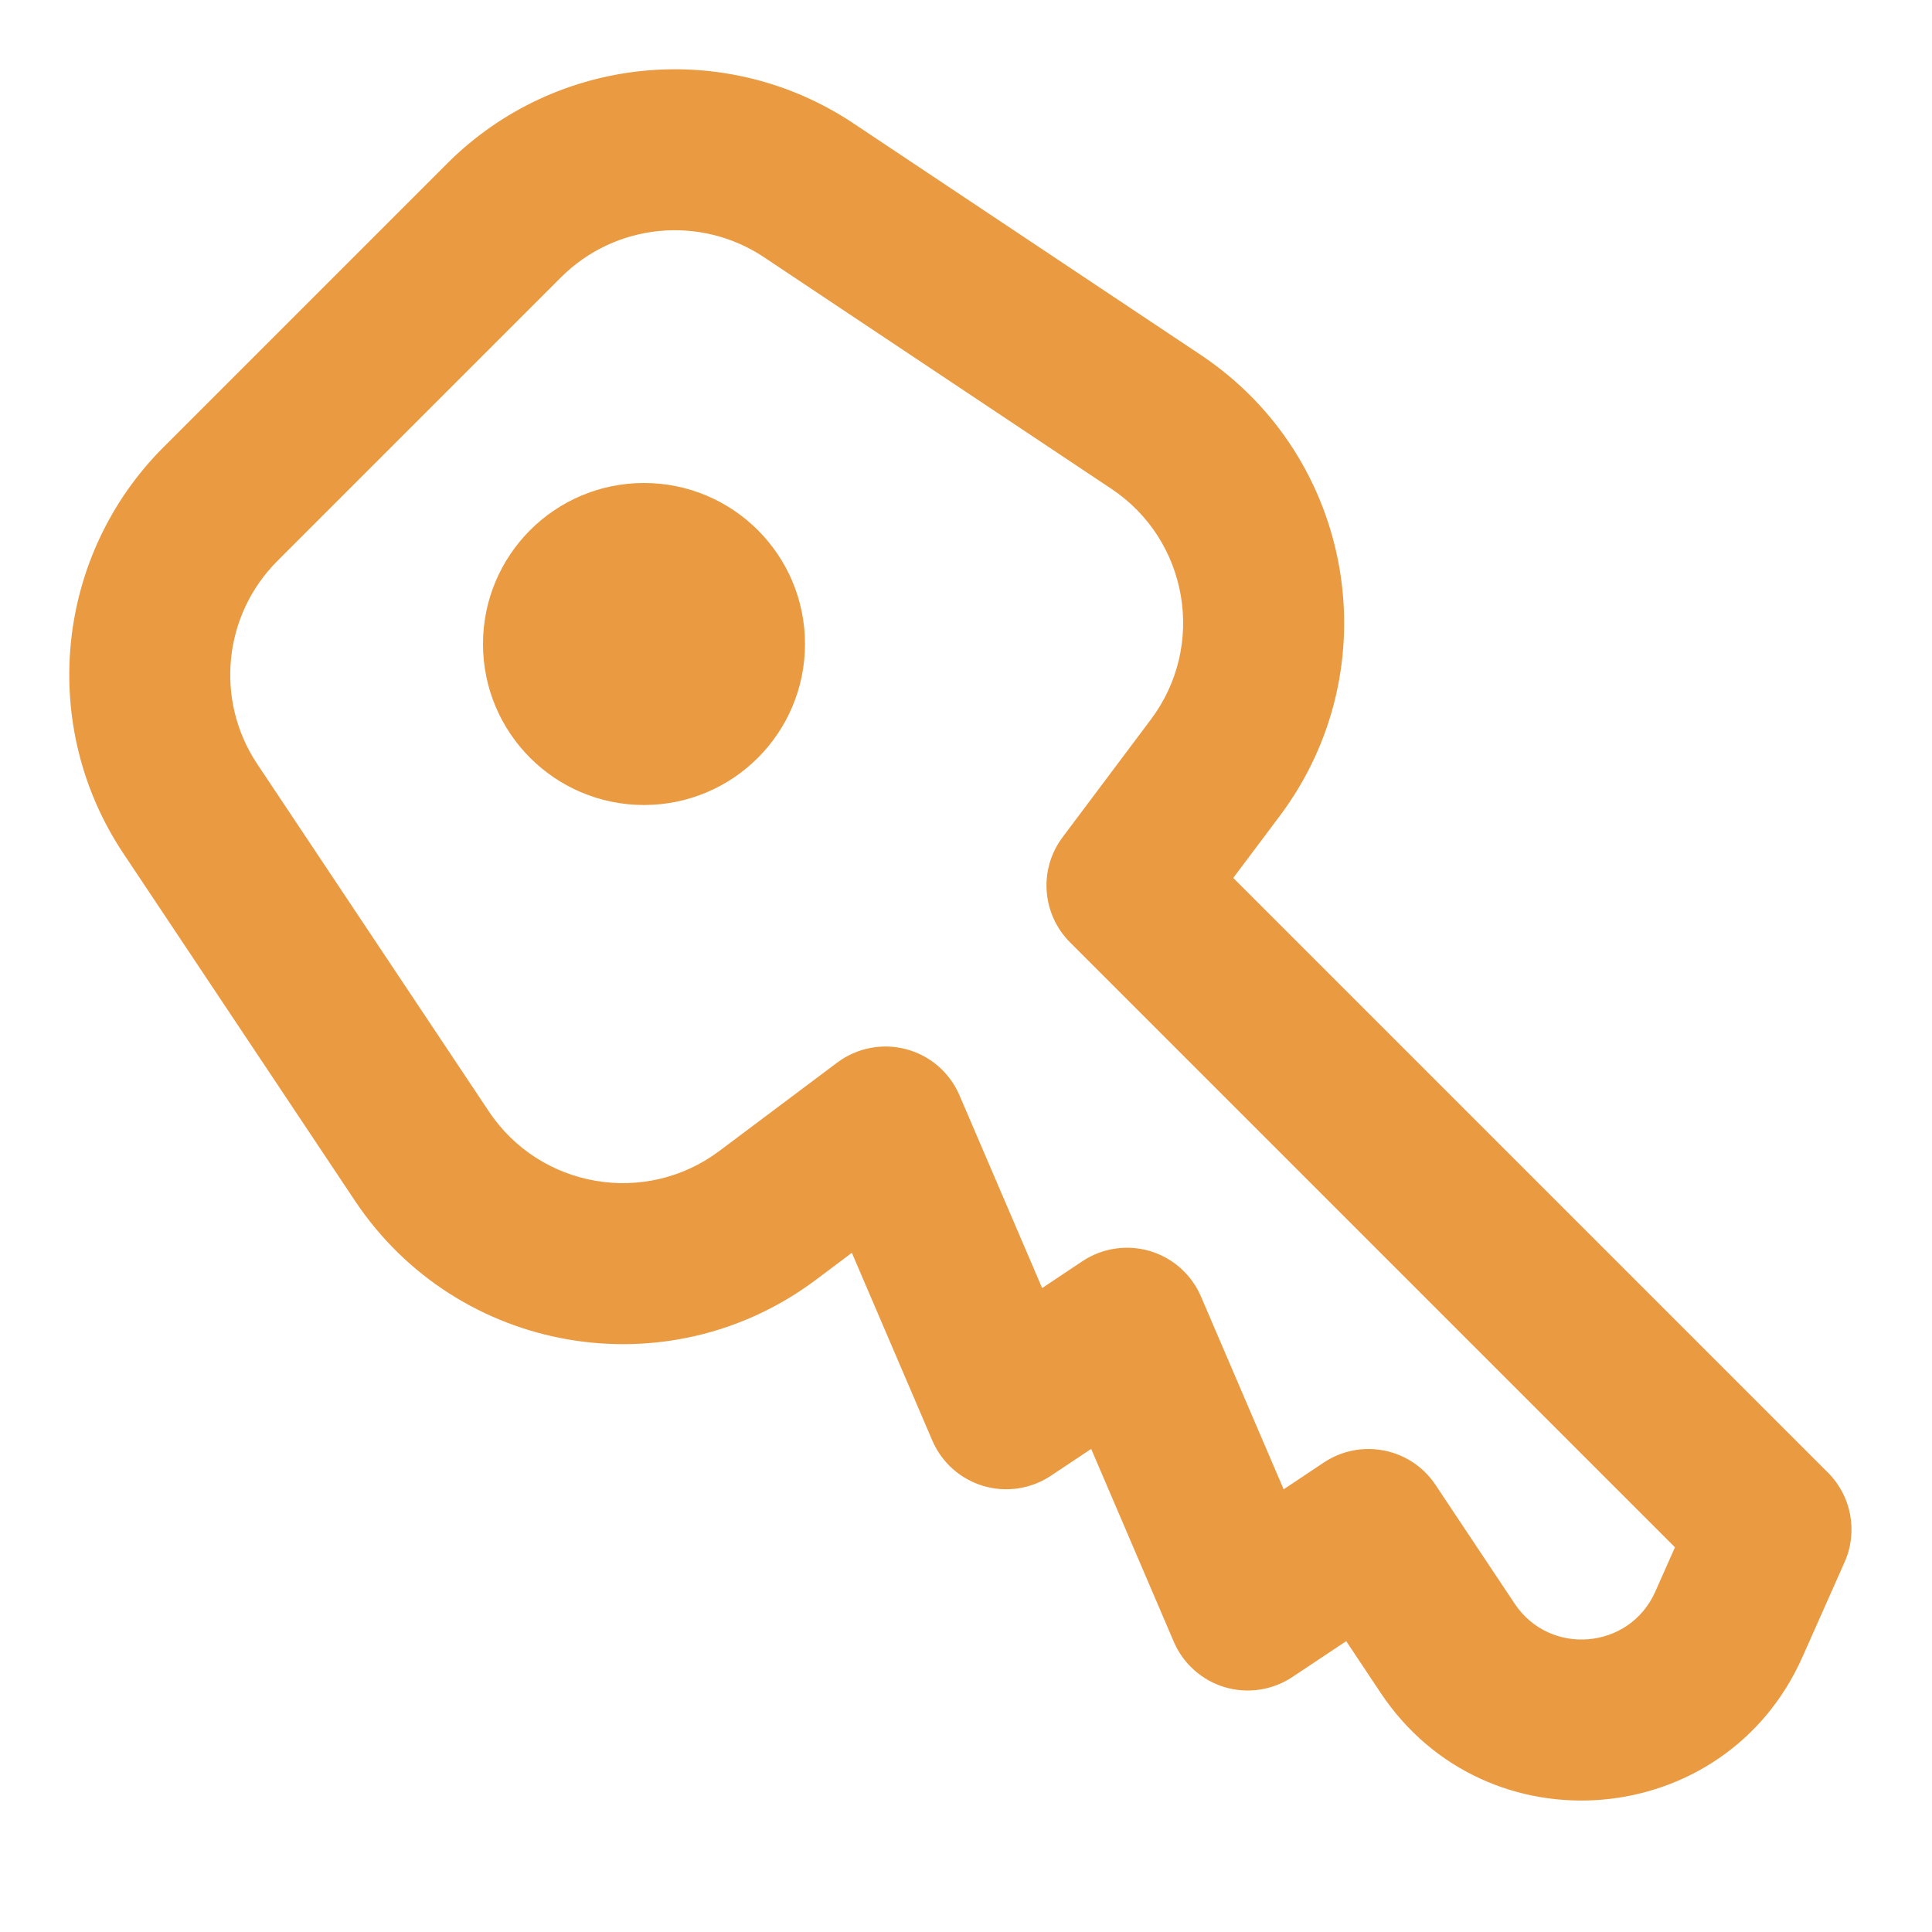 <!DOCTYPE svg PUBLIC "-//W3C//DTD SVG 1.1//EN" "http://www.w3.org/Graphics/SVG/1.1/DTD/svg11.dtd">
<!-- Uploaded to: SVG Repo, www.svgrepo.com, Transformed by: SVG Repo Mixer Tools -->
<svg width="800px" height="800px" viewBox="0 0 24 24" fill="none" xmlns="http://www.w3.org/2000/svg">
<g id="SVGRepo_bgCarrier" stroke-width="0"/>
<g id="SVGRepo_tracerCarrier" stroke-linecap="round" stroke-linejoin="round"/>
<g id="SVGRepo_iconCarrier"> <path fill-rule="evenodd" clip-rule="evenodd" d="M13.807 6.073C14.762 6.71 14.986 8.019 14.297 8.937L13.2 10.4C12.901 10.798 12.941 11.355 13.293 11.707L20.807 19.221L20.562 19.773C20.242 20.493 19.253 20.577 18.816 19.922L17.832 18.445C17.526 17.986 16.905 17.862 16.445 18.168L15.946 18.501L14.919 16.106C14.802 15.833 14.57 15.626 14.285 15.541C14 15.457 13.693 15.503 13.445 15.668L12.946 16.001L11.919 13.606C11.798 13.324 11.555 13.113 11.258 13.034C10.962 12.955 10.646 13.016 10.4 13.2L8.937 14.297C8.019 14.986 6.71 14.762 6.073 13.807L3.196 9.492C2.667 8.698 2.772 7.642 3.446 6.968L6.968 3.446C7.642 2.772 8.698 2.667 9.492 3.196L13.807 6.073ZM16.055 20.832L16.723 20.387L17.152 21.031C18.464 22.998 21.43 22.746 22.39 20.585L22.914 19.406C23.082 19.028 23 18.585 22.707 18.293L15.32 10.906L15.897 10.137C17.275 8.3 16.827 5.683 14.916 4.409L10.601 1.532C9.015 0.475 6.902 0.684 5.554 2.032L2.032 5.554C0.684 6.902 0.475 9.015 1.532 10.601L4.409 14.916C5.683 16.827 8.3 17.275 10.137 15.897L10.582 15.563L11.581 17.894C11.698 18.167 11.93 18.374 12.215 18.459C12.5 18.543 12.807 18.497 13.055 18.332L13.555 17.999L14.581 20.394C14.698 20.667 14.93 20.874 15.215 20.959C15.5 21.043 15.807 20.997 16.055 20.832ZM8 10C9.105 10 10 9.105 10 8C10 6.895 9.105 6 8 6C6.895 6 6 6.895 6 8C6 9.105 6.895 10 8 10Z" fill="#ea9a41"/> </g>
</svg>